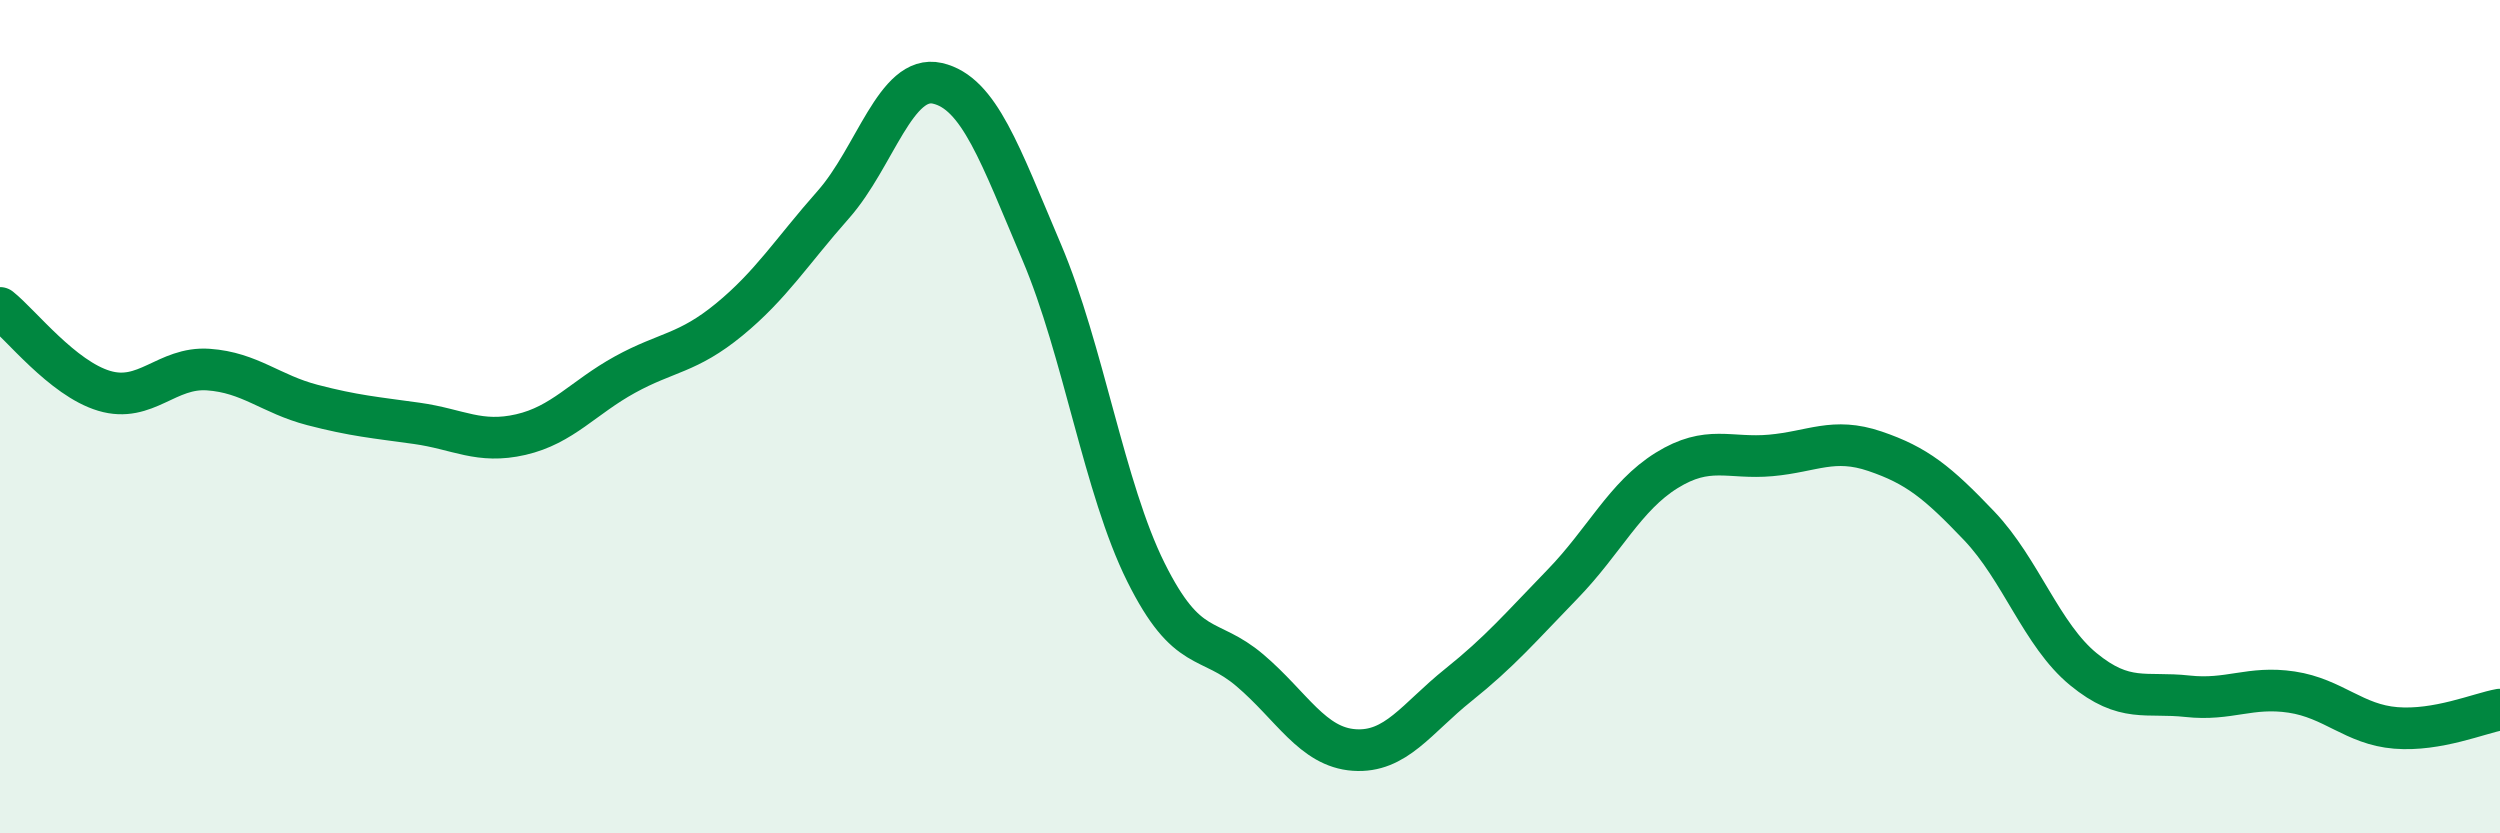 
    <svg width="60" height="20" viewBox="0 0 60 20" xmlns="http://www.w3.org/2000/svg">
      <path
        d="M 0,7.39 C 0.5,7.79 1.5,9.08 2.5,9.38 C 3.5,9.68 4,8.8 5,8.87 C 6,8.94 6.5,9.46 7.5,9.72 C 8.5,9.98 9,10.02 10,10.16 C 11,10.3 11.5,10.66 12.5,10.43 C 13.5,10.2 14,9.54 15,8.99 C 16,8.44 16.5,8.49 17.5,7.67 C 18.5,6.85 19,6.04 20,4.91 C 21,3.78 21.5,1.77 22.5,2 C 23.5,2.23 24,3.7 25,6.05 C 26,8.4 26.5,11.72 27.5,13.73 C 28.5,15.74 29,15.24 30,16.09 C 31,16.94 31.5,17.93 32.5,18 C 33.5,18.07 34,17.24 35,16.44 C 36,15.64 36.5,15.05 37.5,14.02 C 38.5,12.99 39,11.91 40,11.29 C 41,10.67 41.5,11.02 42.5,10.93 C 43.5,10.84 44,10.49 45,10.83 C 46,11.17 46.5,11.57 47.5,12.62 C 48.5,13.67 49,15.24 50,16.06 C 51,16.88 51.5,16.6 52.5,16.71 C 53.5,16.82 54,16.46 55,16.61 C 56,16.76 56.5,17.39 57.5,17.47 C 58.5,17.55 59.5,17.12 60,17.03L60 20L0 20Z"
        fill="#008740"
        opacity="0.1"
        stroke-linecap="round"
        stroke-linejoin="round"
      />
      <path
        d="M 0,7.39 C 0.5,7.79 1.5,9.08 2.5,9.38 C 3.5,9.68 4,8.8 5,8.87 C 6,8.94 6.5,9.46 7.5,9.72 C 8.5,9.98 9,10.02 10,10.16 C 11,10.3 11.5,10.66 12.5,10.43 C 13.5,10.2 14,9.54 15,8.99 C 16,8.44 16.5,8.49 17.5,7.67 C 18.5,6.85 19,6.04 20,4.91 C 21,3.78 21.5,1.77 22.5,2 C 23.5,2.23 24,3.7 25,6.05 C 26,8.4 26.5,11.72 27.5,13.73 C 28.5,15.74 29,15.24 30,16.09 C 31,16.94 31.5,17.93 32.5,18 C 33.5,18.07 34,17.24 35,16.44 C 36,15.64 36.5,15.05 37.5,14.02 C 38.5,12.99 39,11.91 40,11.29 C 41,10.67 41.5,11.02 42.5,10.93 C 43.5,10.84 44,10.49 45,10.83 C 46,11.17 46.5,11.57 47.5,12.62 C 48.5,13.67 49,15.24 50,16.06 C 51,16.88 51.5,16.6 52.5,16.71 C 53.5,16.82 54,16.46 55,16.61 C 56,16.76 56.5,17.39 57.5,17.47 C 58.5,17.55 59.5,17.12 60,17.03"
        stroke="#008740"
        stroke-width="1"
        fill="none"
        stroke-linecap="round"
        stroke-linejoin="round"
      />
    </svg>
  